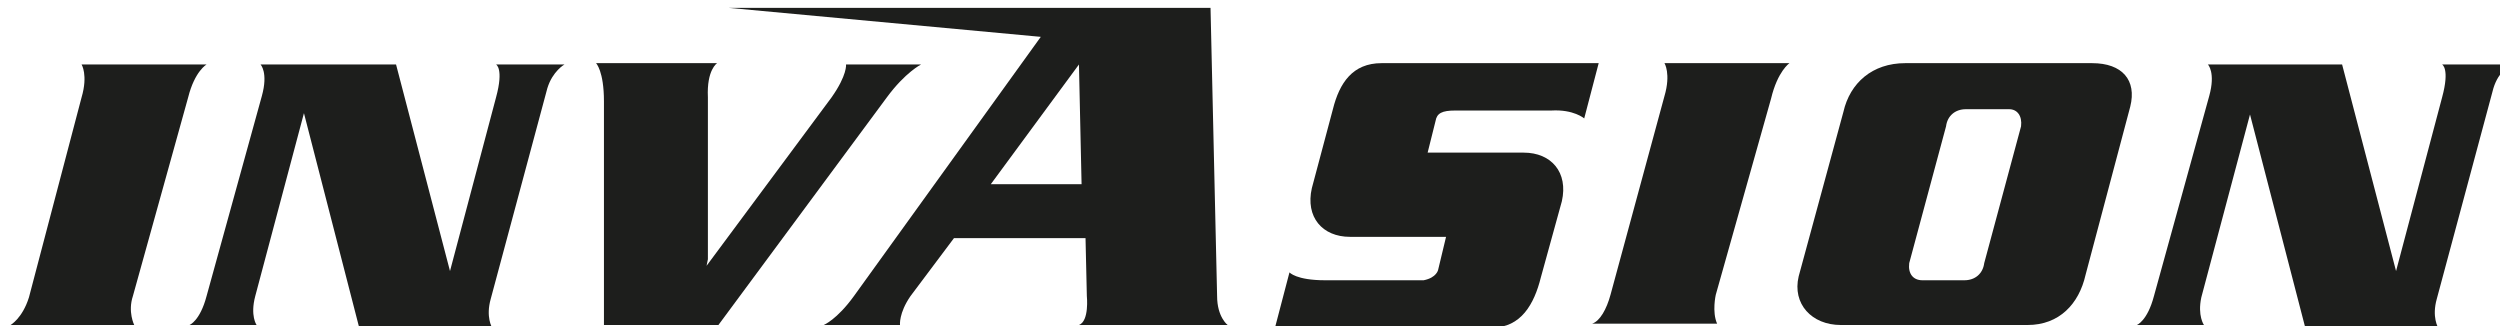 <?xml version="1.0" encoding="utf-8"?>
<!-- Generator: Adobe Illustrator 28.3.0, SVG Export Plug-In . SVG Version: 6.00 Build 0)  -->
<svg version="1.1" id="Ebene_1" xmlns="http://www.w3.org/2000/svg" xmlns:xlink="http://www.w3.org/1999/xlink" x="0px" y="0px"
	 viewBox="0 0 190 24.8" style="enable-background:new 0 0 190 24.8;" xml:space="preserve">
<style type="text/css">
	.st0{fill-rule:evenodd;clip-rule:evenodd;fill:#1D1E1C;}
</style>
<g>
	<path class="st0" d="M117.3,8.2"/>
	<path class="st0" d="M0.8,24.7h7.9h1.5c0,0-0.5-1-0.1-2.2l4.2-15.1c0.5-2,1.4-2.5,1.4-2.5H6.2c0,0,0.5,0.8,0,2.5L2.2,22.6
		C1.7,24.2,0.8,24.7,0.8,24.7z"/>
	<path class="st0" d="M136,4.8h-9.5c0,0,0.5,0.8,0,2.5l-4.1,15.1c-0.3,1.1-0.8,2-1.4,2.2h8h1.5c-0.4-0.9-0.1-2.2-0.1-2.2l4.2-14.9
		C135.1,5.4,136,4.8,136,4.8z"/>
	<path class="st0" d="M37.2,24.7"/>
	<path class="st0" d="M19.5,24.7h-5.1c0,0,0.8-0.3,1.3-2.2l4.2-15.2c0.5-1.8-0.1-2.4-0.1-2.4h10.3l4.1,15.7l3.5-13.2
		c0.6-2.2,0-2.5,0-2.5h5.2c0,0-0.9,0.5-1.3,1.8l-4.3,16c-0.4,1.4,0.1,2.2,0.1,2.2H27.3L23.1,8.6l-3.7,13.9
		C19,24,19.5,24.7,19.5,24.7z"/>
	<path class="st0" d="M167.5,24.7h-5.1c0,0,0.8-0.3,1.3-2.2l4.2-15.2c0.5-1.8-0.1-2.4-0.1-2.4H178l4.1,15.7l3.5-13.2
		c0.6-2.2,0-2.5,0-2.5h5.2c0,0-0.9,0.5-1.3,1.8l-4.3,16c-0.4,1.4,0.1,2.2,0.1,2.2h-10.1L171,8.7l-3.7,13.9
		C167,24,167.5,24.7,167.5,24.7z"/>
	<path class="st0" d="M72.4,17.7"/>
	<path class="st0" d="M75.3,13.6"/>
	<path class="st0" d="M82.1,13.6"/>
	<path class="st0" d="M82.8,17.7"/>
	<path class="st0" d="M82.2,14L82,4.9L75.3,14H82.2z M64.9,22.5L79.1,2.8L55.4,0.6H92l0.5,21.9c0,1.6,0.8,2.2,0.8,2.2H82
		c0.8-0.3,0.6-2.2,0.6-2.2l-0.1-4.4h-10l-3.3,4.4c-0.9,1.3-0.8,2.2-0.8,2.2l0,0h-5.8C62.6,24.7,63.6,24.3,64.9,22.5z"/>
	<path class="st0" d="M149.4,8.3c-0.8,0-1.4,0.5-1.5,1.3L145.1,20c-0.1,0.8,0.3,1.3,1,1.3h3.2c0.8,0,1.4-0.5,1.5-1.3l2.8-10.4
		c0.1-0.8-0.3-1.3-0.9-1.3H149.4z M144.8,4.8H159c2.3,0,3.4,1.3,2.9,3.3l-3.4,12.8c-0.5,2.2-2,3.8-4.4,3.8h-14.2
		c-2.2,0-3.7-1.6-3.2-3.7l3.4-12.5C140.6,6.3,142.3,4.8,144.8,4.8z"/>
	<path class="st0" d="M120.4,9l1.1-4.2H105c-2.2,0-3.2,1.5-3.7,3.5l-1.6,6c-0.5,2.2,0.8,3.7,2.9,3.7h7.3l-0.6,2.5
		c0,0-0.1,0.6-1.1,0.8c-1.4,0-7.5,0-7.5,0c-2.2,0-2.7-0.6-2.7-0.6l-1.1,4.2h16.5c2.2,0,3.2-1.8,3.7-3.8l1.6-5.8
		c0.5-2.2-0.8-3.7-2.9-3.7h-7.3l0.6-2.4c0.1-0.6,0.5-0.8,1.5-0.8h7.3C119.6,8.3,120.4,9,120.4,9z"/>
	<path class="st0" d="M182.8,24.7"/>
	<path class="st0" d="M54.5,4.8h-9.2c0,0,0.6,0.6,0.6,2.9v17h8.7L67.4,7.4C68.8,5.5,70,4.9,70,4.9h-5.7c0,0,0.1,0.8-1.1,2.5
		l-9.5,12.8l0.1-0.5V7.4C53.7,5.3,54.5,4.8,54.5,4.8z"/>
</g>
</svg>
